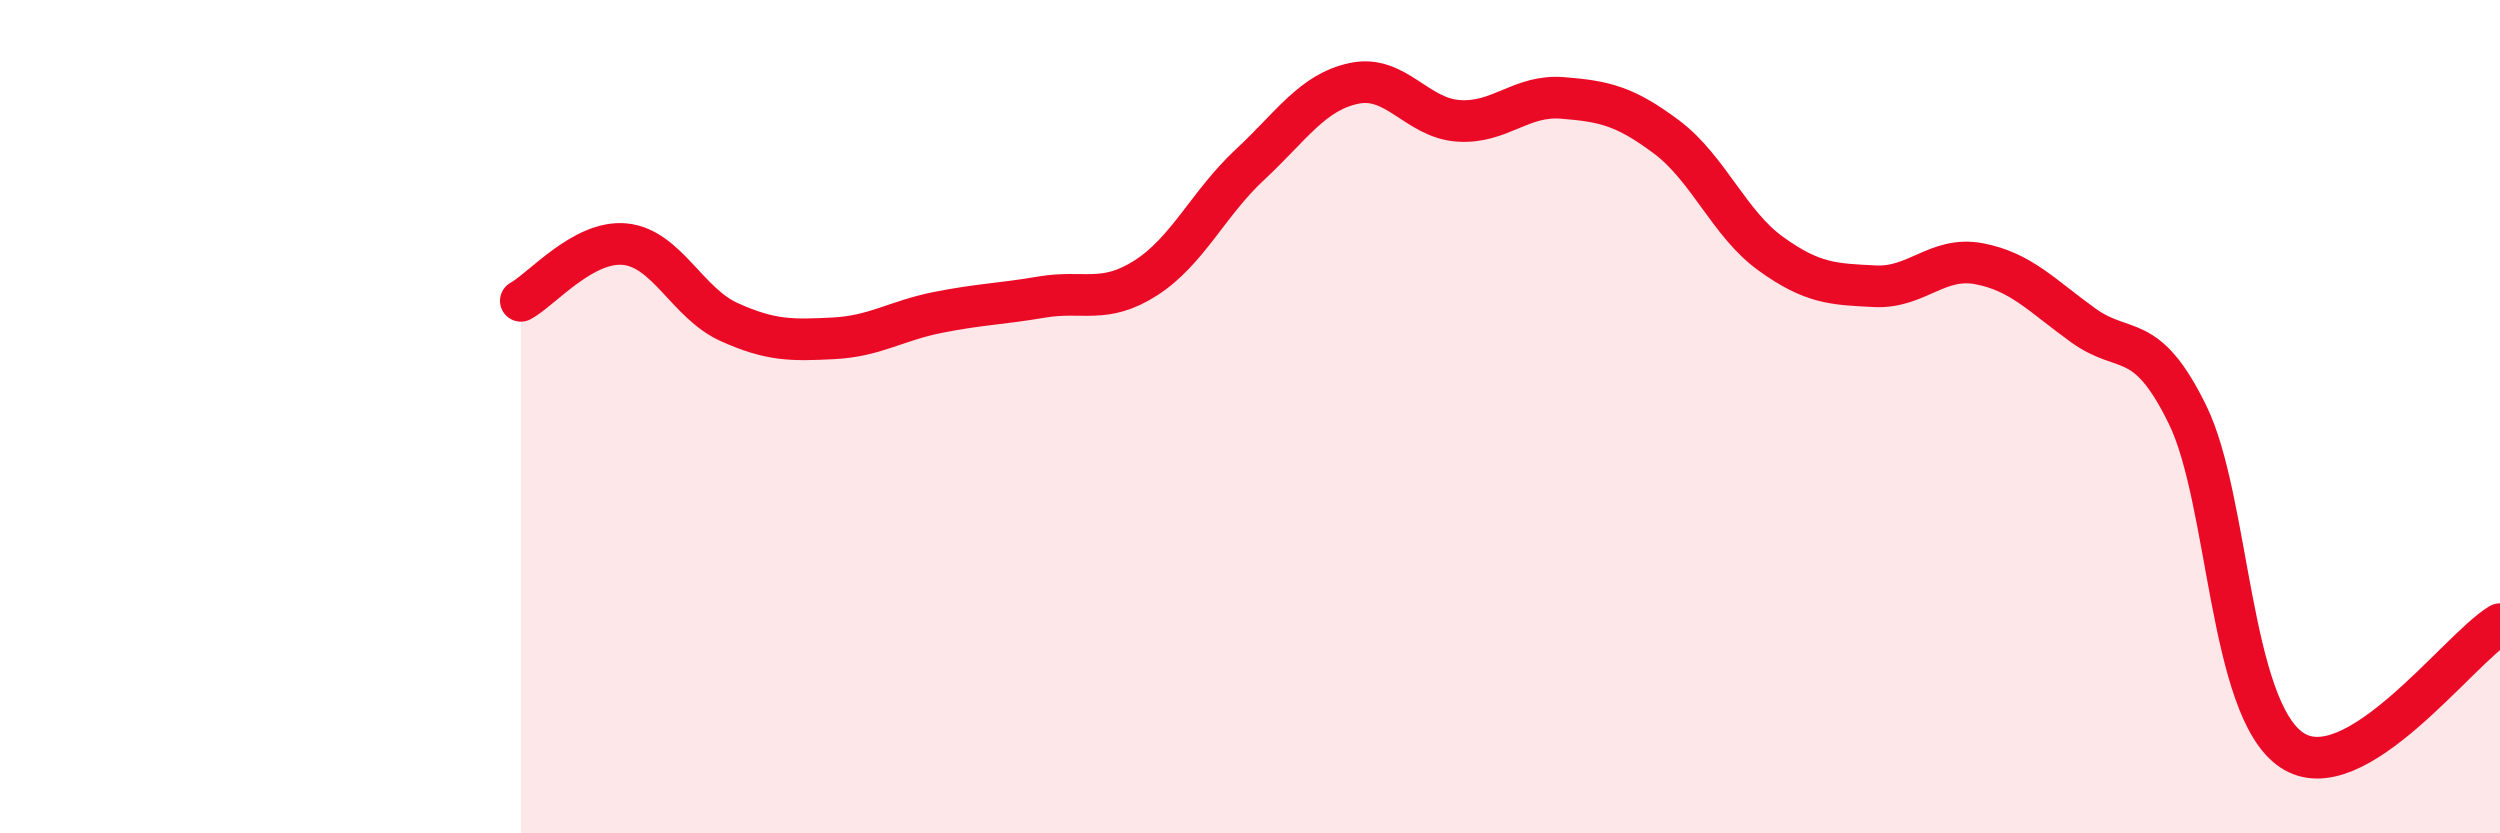 
    <svg width="60" height="20" viewBox="0 0 60 20" xmlns="http://www.w3.org/2000/svg">
      <path
        d="M 12.5,7.22 C 13,6.95 14,5.76 15,5.86 C 16,5.96 16.5,7.28 17.5,7.73 C 18.5,8.18 19,8.17 20,8.12 C 21,8.07 21.5,7.7 22.5,7.5 C 23.5,7.3 24,7.3 25,7.13 C 26,6.96 26.5,7.31 27.5,6.67 C 28.5,6.03 29,4.88 30,3.95 C 31,3.02 31.5,2.21 32.5,2 C 33.5,1.79 34,2.83 35,2.9 C 36,2.97 36.5,2.27 37.5,2.35 C 38.5,2.43 39,2.54 40,3.29 C 41,4.04 41.5,5.37 42.5,6.09 C 43.5,6.81 44,6.82 45,6.87 C 46,6.92 46.5,6.14 47.5,6.33 C 48.5,6.52 49,7.09 50,7.81 C 51,8.53 51.5,7.91 52.5,9.95 C 53.5,11.99 53.5,16.99 55,18 C 56.5,19.01 59,15.58 60,14.98L60 20L12.5 20Z"
        fill="#EB0A25"
        opacity="0.1"
        stroke-linecap="round"
        stroke-linejoin="round"
      />
      <path
        d="M 12.5,7.22 C 13,6.95 14,5.76 15,5.86 C 16,5.96 16.5,7.28 17.5,7.73 C 18.5,8.18 19,8.17 20,8.12 C 21,8.07 21.5,7.7 22.5,7.5 C 23.5,7.3 24,7.3 25,7.13 C 26,6.96 26.5,7.31 27.5,6.67 C 28.5,6.03 29,4.88 30,3.95 C 31,3.02 31.5,2.21 32.5,2 C 33.5,1.79 34,2.83 35,2.9 C 36,2.97 36.5,2.27 37.5,2.35 C 38.5,2.43 39,2.54 40,3.29 C 41,4.04 41.5,5.37 42.5,6.09 C 43.5,6.81 44,6.82 45,6.87 C 46,6.92 46.5,6.14 47.5,6.33 C 48.5,6.52 49,7.09 50,7.81 C 51,8.53 51.5,7.91 52.5,9.95 C 53.5,11.99 53.5,16.99 55,18 C 56.5,19.01 59,15.58 60,14.98"
        stroke="#EB0A25"
        stroke-width="1"
        fill="none"
        stroke-linecap="round"
        stroke-linejoin="round"
      />
    </svg>
  